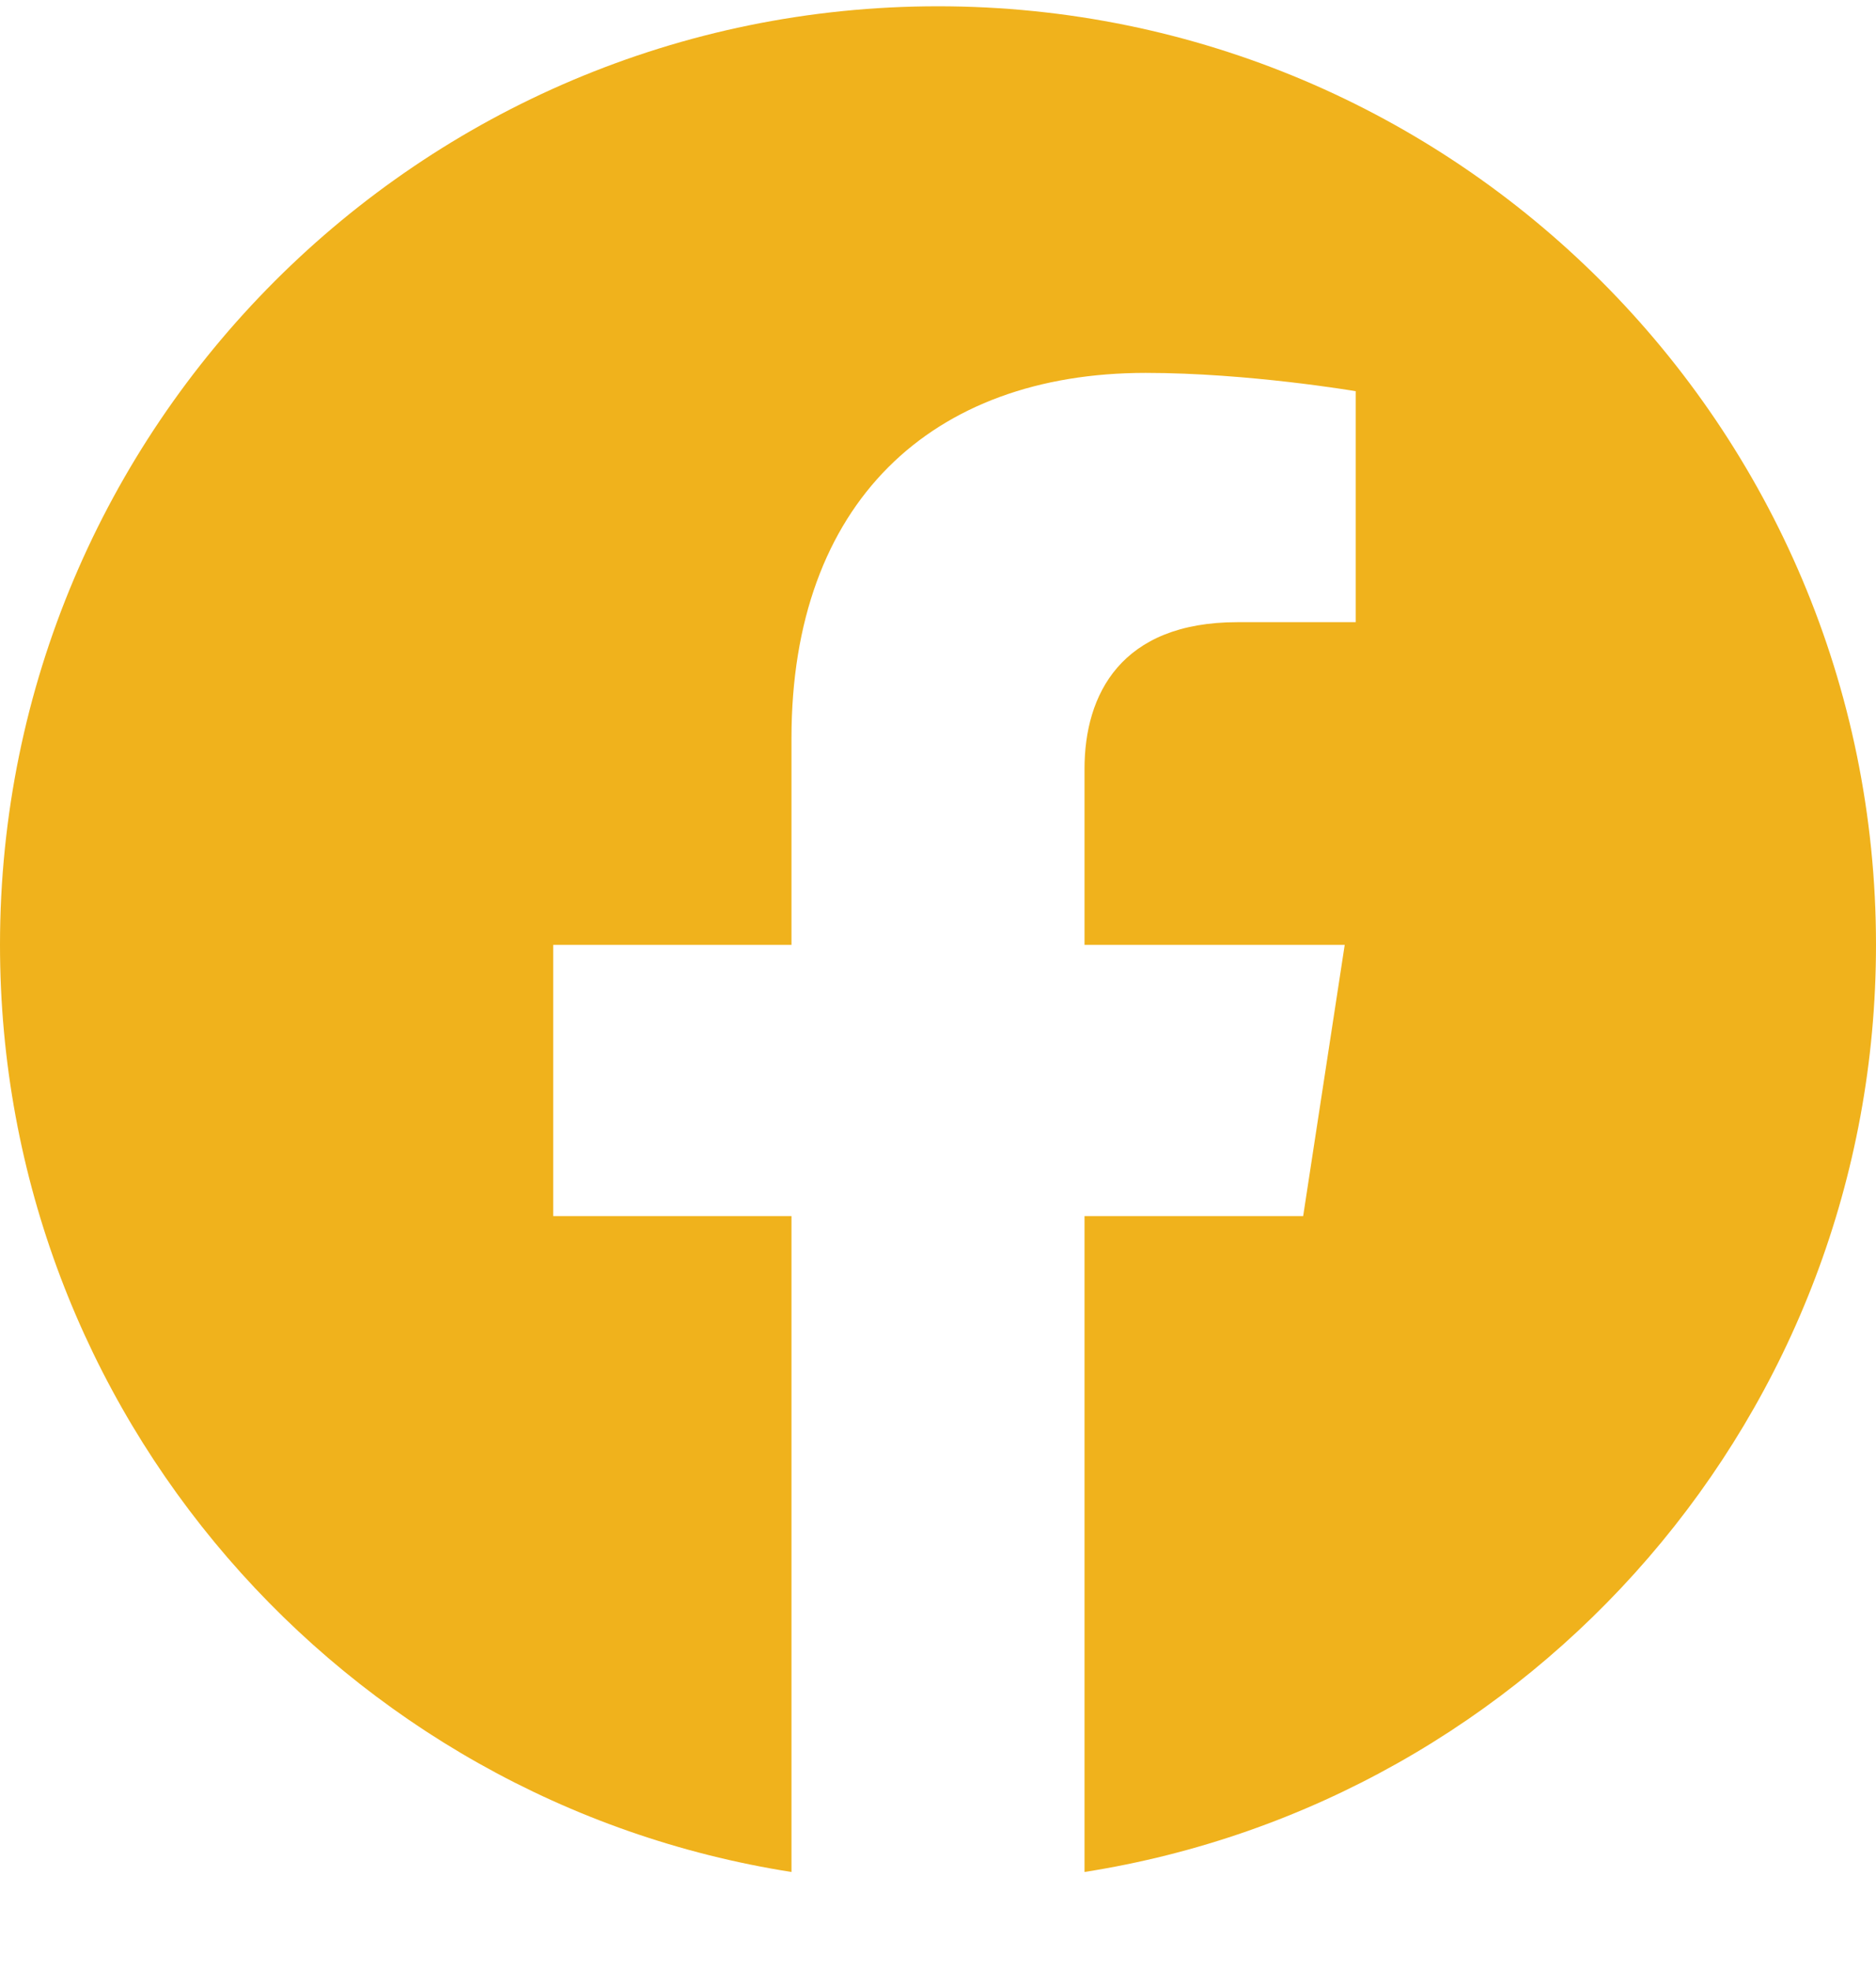 <svg width="20" height="21" viewBox="0 0 20 21" fill="none" xmlns="http://www.w3.org/2000/svg">
<g clip-path="url(#clip0_286_1814)">
<path d="M20 10.067C20 15.058 16.343 19.195 11.562 19.945V12.957H13.893L14.336 10.067H11.562V8.191C11.562 7.4 11.95 6.629 13.192 6.629H14.453V4.168C14.453 4.168 13.309 3.973 12.214 3.973C9.93 3.973 8.438 5.358 8.438 7.864V10.067H5.898V12.957H8.438V19.945C3.657 19.195 0 15.058 0 10.067C0 4.544 4.477 0.067 10 0.067C15.523 0.067 20 4.544 20 10.067Z" fill="#F0B21C"/>
</g>
<defs>
<clipPath id="clip0_286_1814">
<rect width="20" height="20" fill="white" transform="translate(0 0.067)"/>
</clipPath>
</defs>
</svg>
